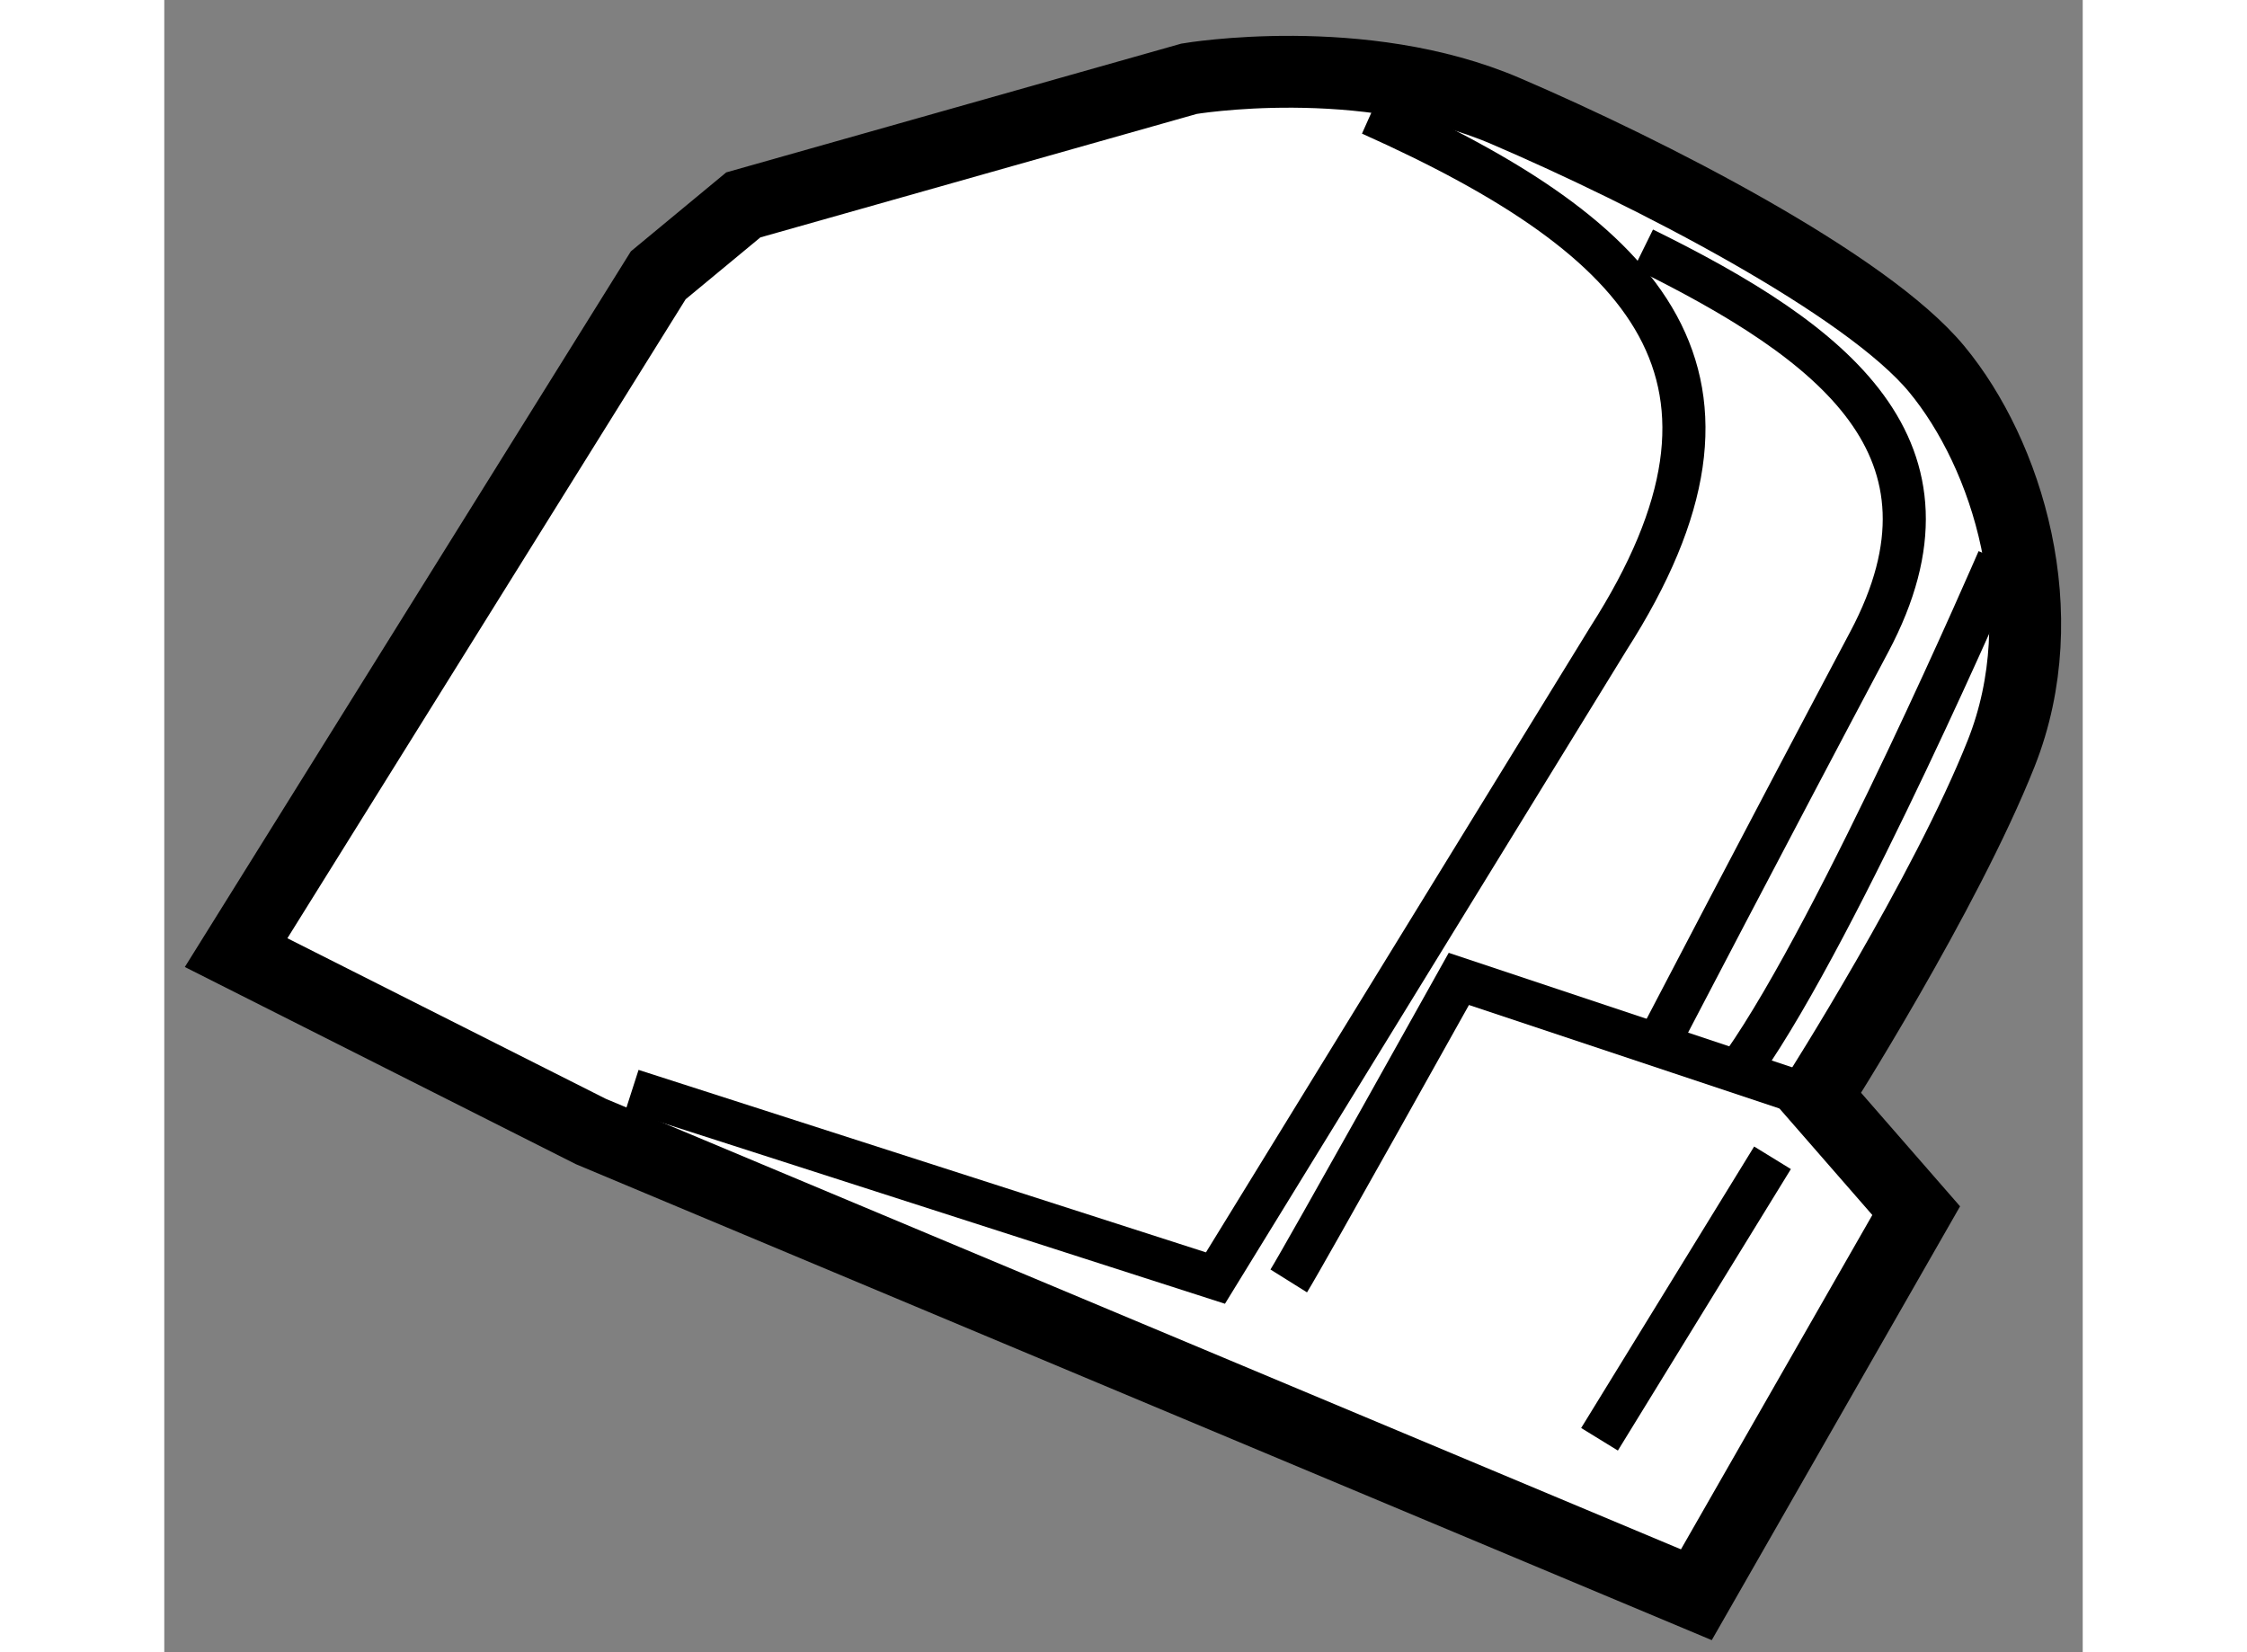 <?xml version="1.0" encoding="utf-8"?>
<!-- Generator: Adobe Illustrator 15.1.0, SVG Export Plug-In . SVG Version: 6.00 Build 0)  -->
<!DOCTYPE svg PUBLIC "-//W3C//DTD SVG 1.1//EN" "http://www.w3.org/Graphics/SVG/1.1/DTD/svg11.dtd">
<svg version="1.1" xmlns="http://www.w3.org/2000/svg" xmlns:xlink="http://www.w3.org/1999/xlink" x="0px" y="0px" width="244.8px"
	 height="180px" viewBox="87.755 69.681 13.352 11.499" enable-background="new 0 0 244.8 180" xml:space="preserve">
	
<rect x="87.755" y="69.681" width="13.352" height="11.499" fill="#808080" stroke="none"/>
	
<g><path fill="#FFFFFF" stroke="#000000" stroke-width="0.5" d="M91.193,71.597l0.592-0.49l3.103-0.878c0,0,1.203-0.204,2.203,0.225
			s2.511,1.204,3,1.796c0.49,0.592,0.837,1.694,0.449,2.673s-1.286,2.388-1.286,2.388l0.694,0.796l-1.53,2.673l-7.694-3.224
			l-2.469-1.245L91.193,71.597z"></path><path fill="none" stroke="#000000" stroke-width="0.3" d="M96.152,70.474c1.959,0.877,2.816,1.837,1.653,3.653l-2.734,4.449
			L91.01,77.27"></path><path fill="none" stroke="#000000" stroke-width="0.3" d="M95.581,78.596c0.102-0.163,1.184-2.102,1.184-2.102l2.388,0.796"></path><line fill="none" stroke="#000000" stroke-width="0.3" x1="98.948" y1="77.739" x2="97.744" y2="79.698"></line><path fill="none" stroke="#000000" stroke-width="0.3" d="M98.05,71.413c1.327,0.653,2.286,1.388,1.572,2.734
			c-0.715,1.347-1.449,2.755-1.449,2.755"></path><path fill="none" stroke="#000000" stroke-width="0.3" d="M100.52,73.576c0,0-1.102,2.551-1.775,3.51"></path></g>


</svg>